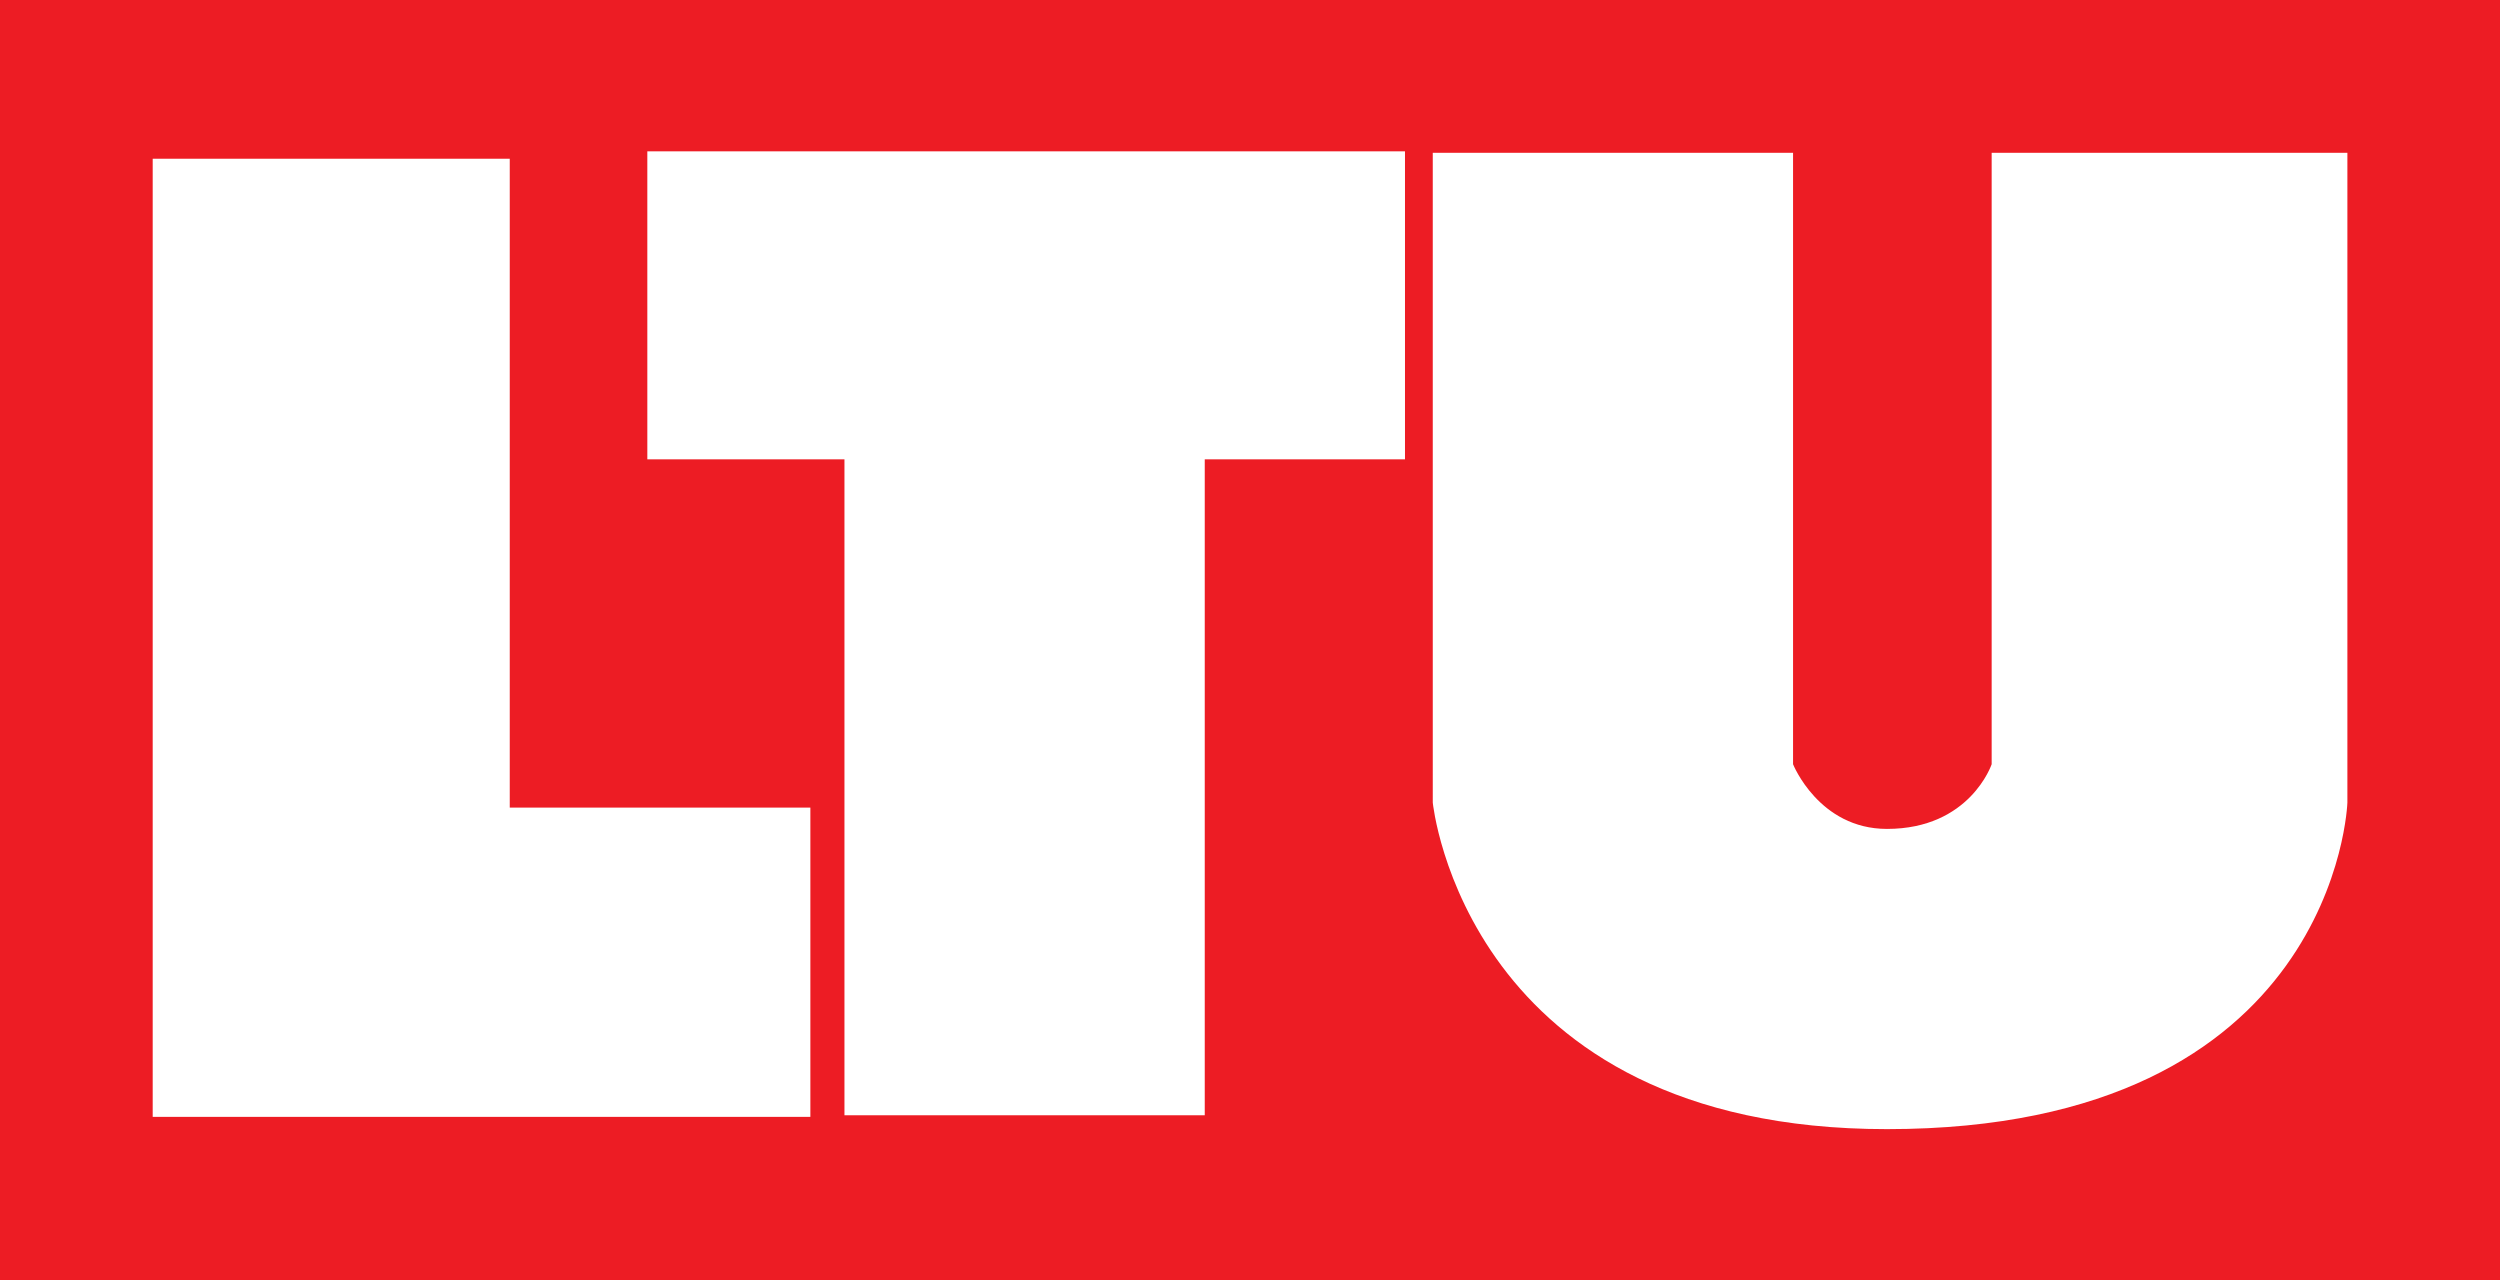 <?xml version="1.0" encoding="UTF-8"?> <svg xmlns="http://www.w3.org/2000/svg" width="300" height="153.655" viewBox="0 0 300 153.655"><title>LTU</title><rect fill="#FFF" width="300" height="153.655"></rect><path fill="#ed1c24" d="M0,0v153.655h300V0H0 M77.679,18.156h90.919v36.963H144.57v78.714h-43.235V55.119H77.68L77.679,18.156 M171.932,18.334h43.234v73.373c0,0,3.099,7.762,11.27,7.762c9.974,0,12.563-7.762,12.563-7.762V18.334h42.687v77.983 c0,0-1.264,39.179-55.249,39.179c-50.629,0-54.504-39.179-54.504-39.179L171.932,18.334 M18.323,19.045H61.17v77.87h36.074v37.109 h-78.92V19.045"></path></svg> 